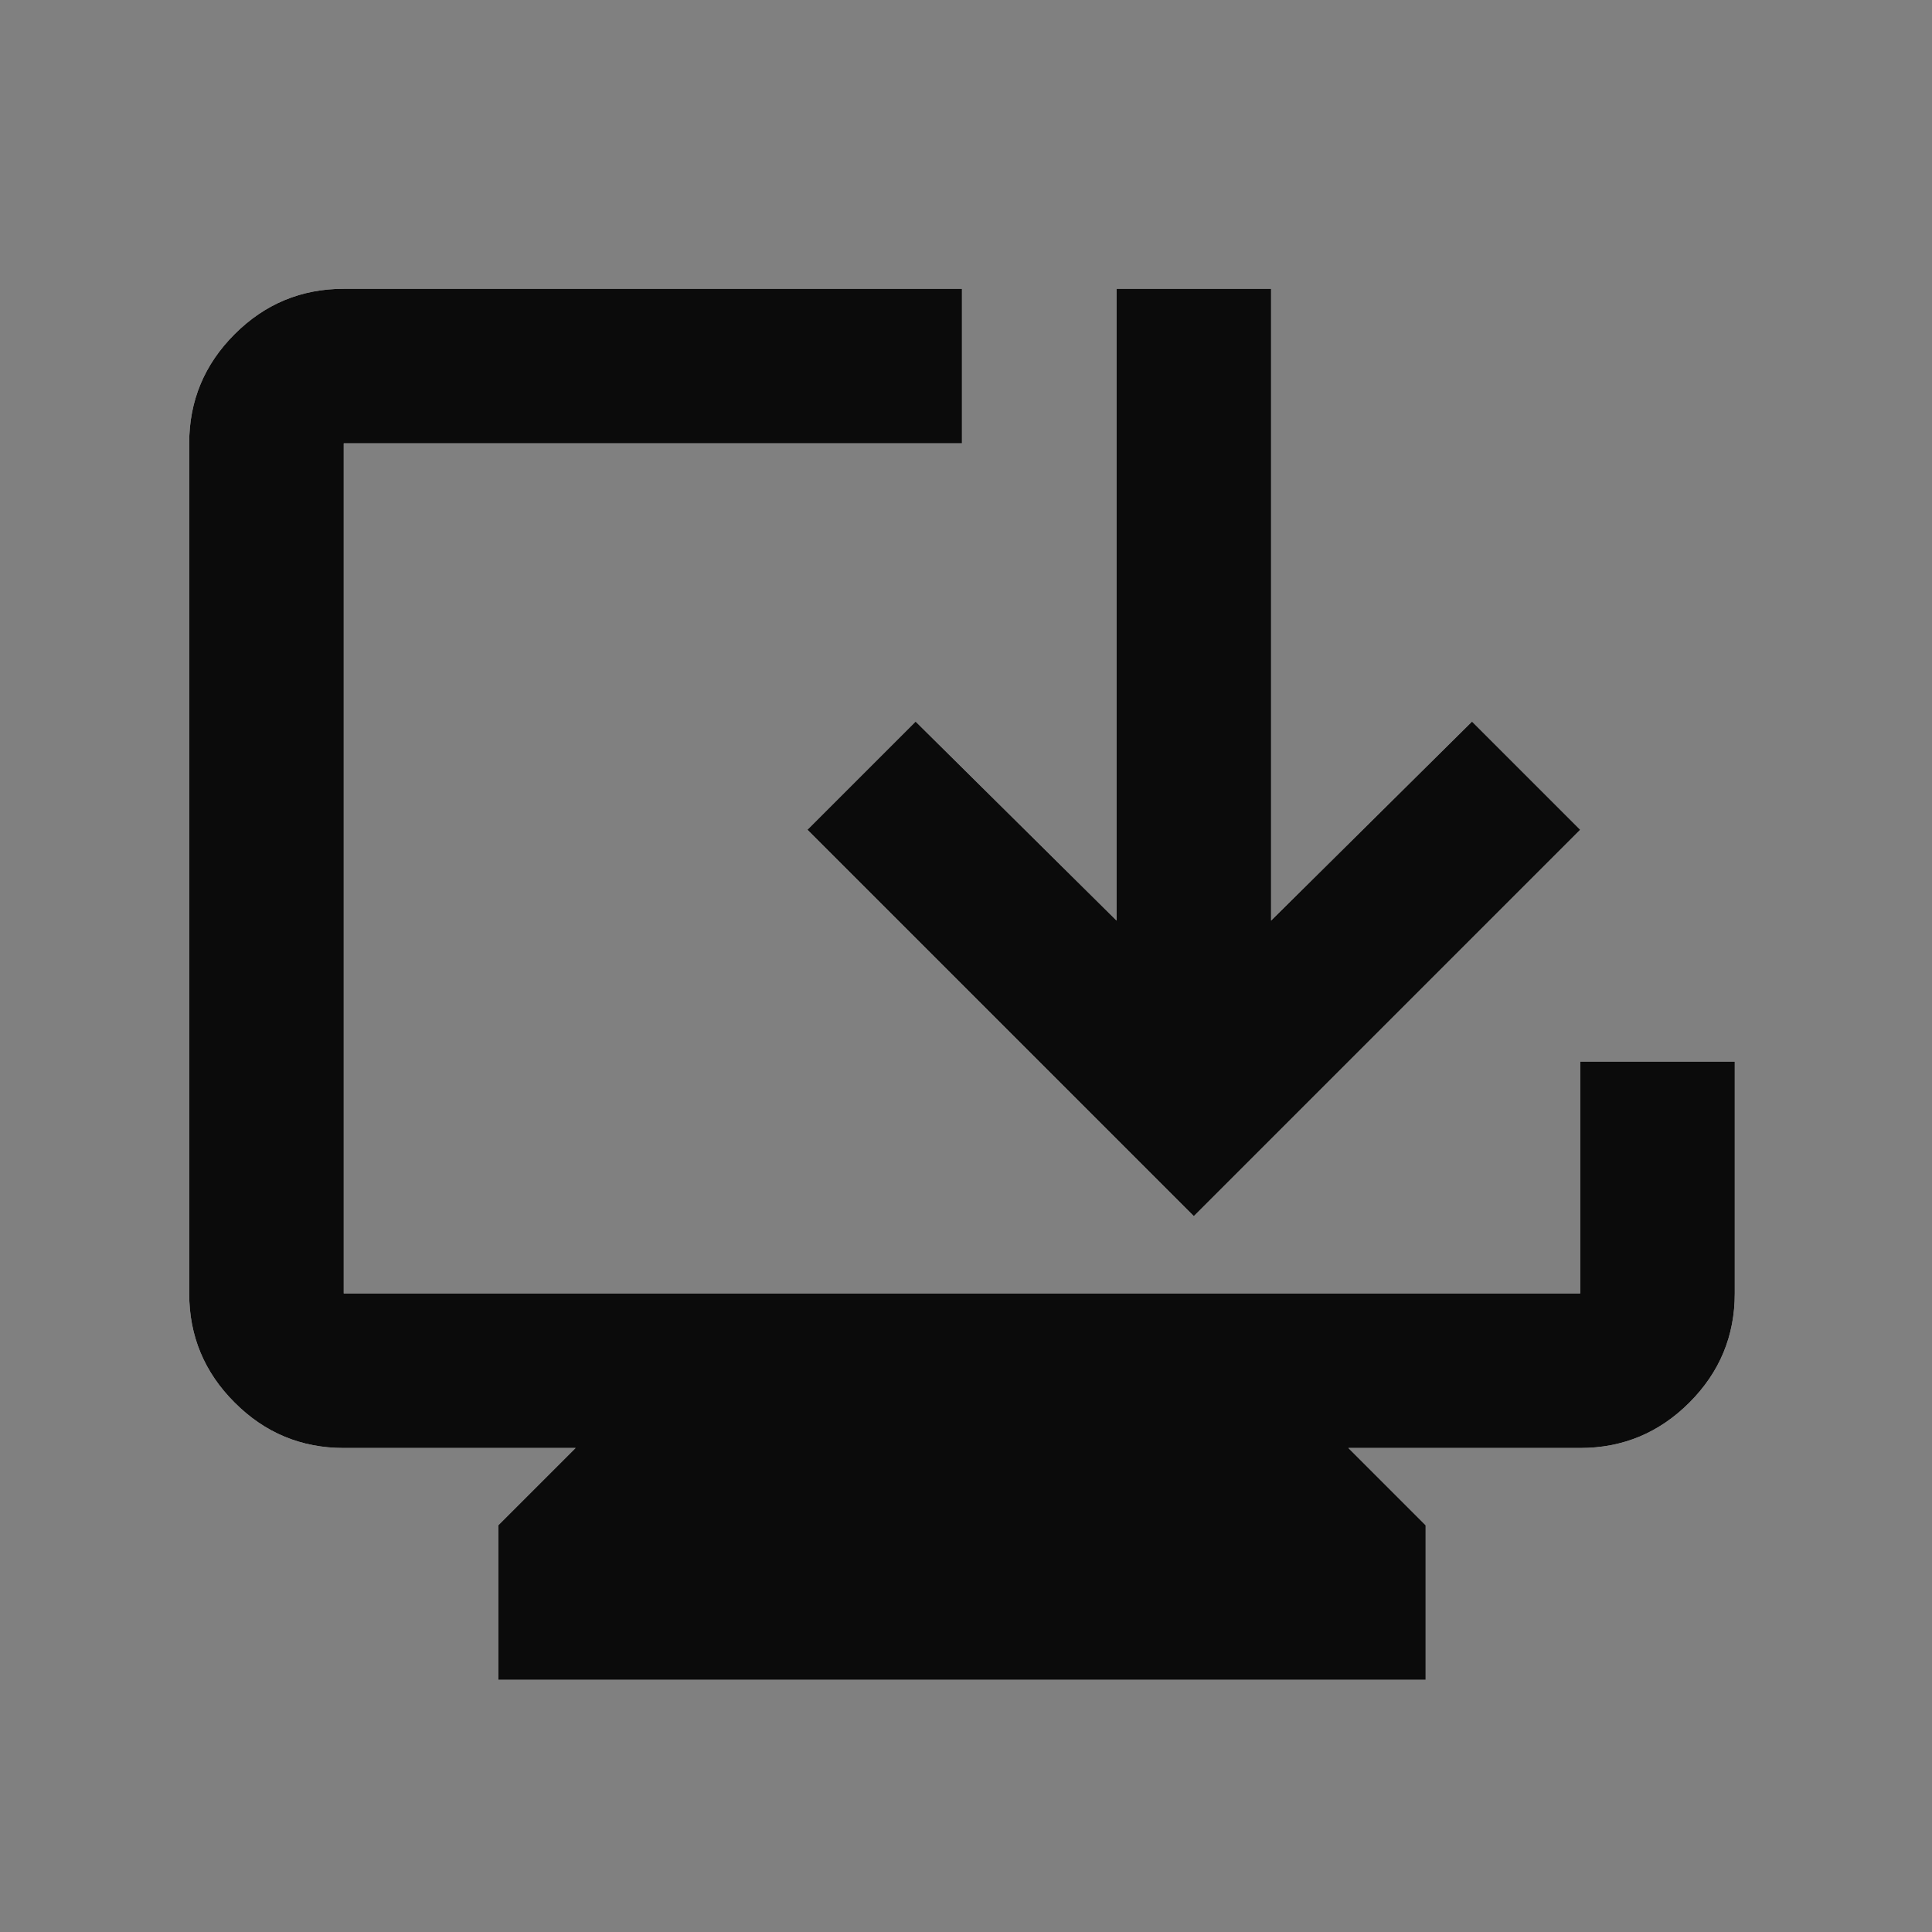 <svg xmlns="http://www.w3.org/2000/svg" width="25" height="25" viewBox="0 0 25 25" fill="none">
<rect x="0" y="0" width="25" height="25" fill="#808080" stroke="none"/>
<mask id="mask0_498_3456" style="mask-type:alpha" maskUnits="userSpaceOnUse" x="0" y="0" width="25" height="25">
<rect x="0.448" y="0.737" width="24" height="24" fill="#D9D9D9"/>
</mask>
<g mask="url(#mask0_498_3456)">
<path d="M6.448 21.737V19.737L7.448 18.737H4.448C3.898 18.737 3.427 18.541 3.036 18.149C2.644 17.758 2.448 17.287 2.448 16.737V5.737C2.448 5.187 2.644 4.716 3.036 4.324C3.427 3.933 3.898 3.737 4.448 3.737H12.448V5.737H4.448V16.737H20.448V13.737H22.448V16.737C22.448 17.287 22.252 17.758 21.861 18.149C21.469 18.541 20.998 18.737 20.448 18.737H17.448L18.448 19.737V21.737H6.448ZM15.448 15.737L10.448 10.737L11.848 9.337L14.448 11.912V3.737H16.448V11.912L19.048 9.337L20.448 10.737L15.448 15.737Z" fill="#ffffff"/>
<path d="M6.448 21.737V19.737L7.448 18.737H4.448C3.898 18.737 3.427 18.541 3.036 18.149C2.644 17.758 2.448 17.287 2.448 16.737V5.737C2.448 5.187 2.644 4.716 3.036 4.324C3.427 3.933 3.898 3.737 4.448 3.737H12.448V5.737H4.448V16.737H20.448V13.737H22.448V16.737C22.448 17.287 22.252 17.758 21.861 18.149C21.469 18.541 20.998 18.737 20.448 18.737H17.448L18.448 19.737V21.737H6.448ZM15.448 15.737L10.448 10.737L11.848 9.337L14.448 11.912V3.737H16.448V11.912L19.048 9.337L20.448 10.737L15.448 15.737Z" fill="#0b0b0bff"/></g>
</svg>